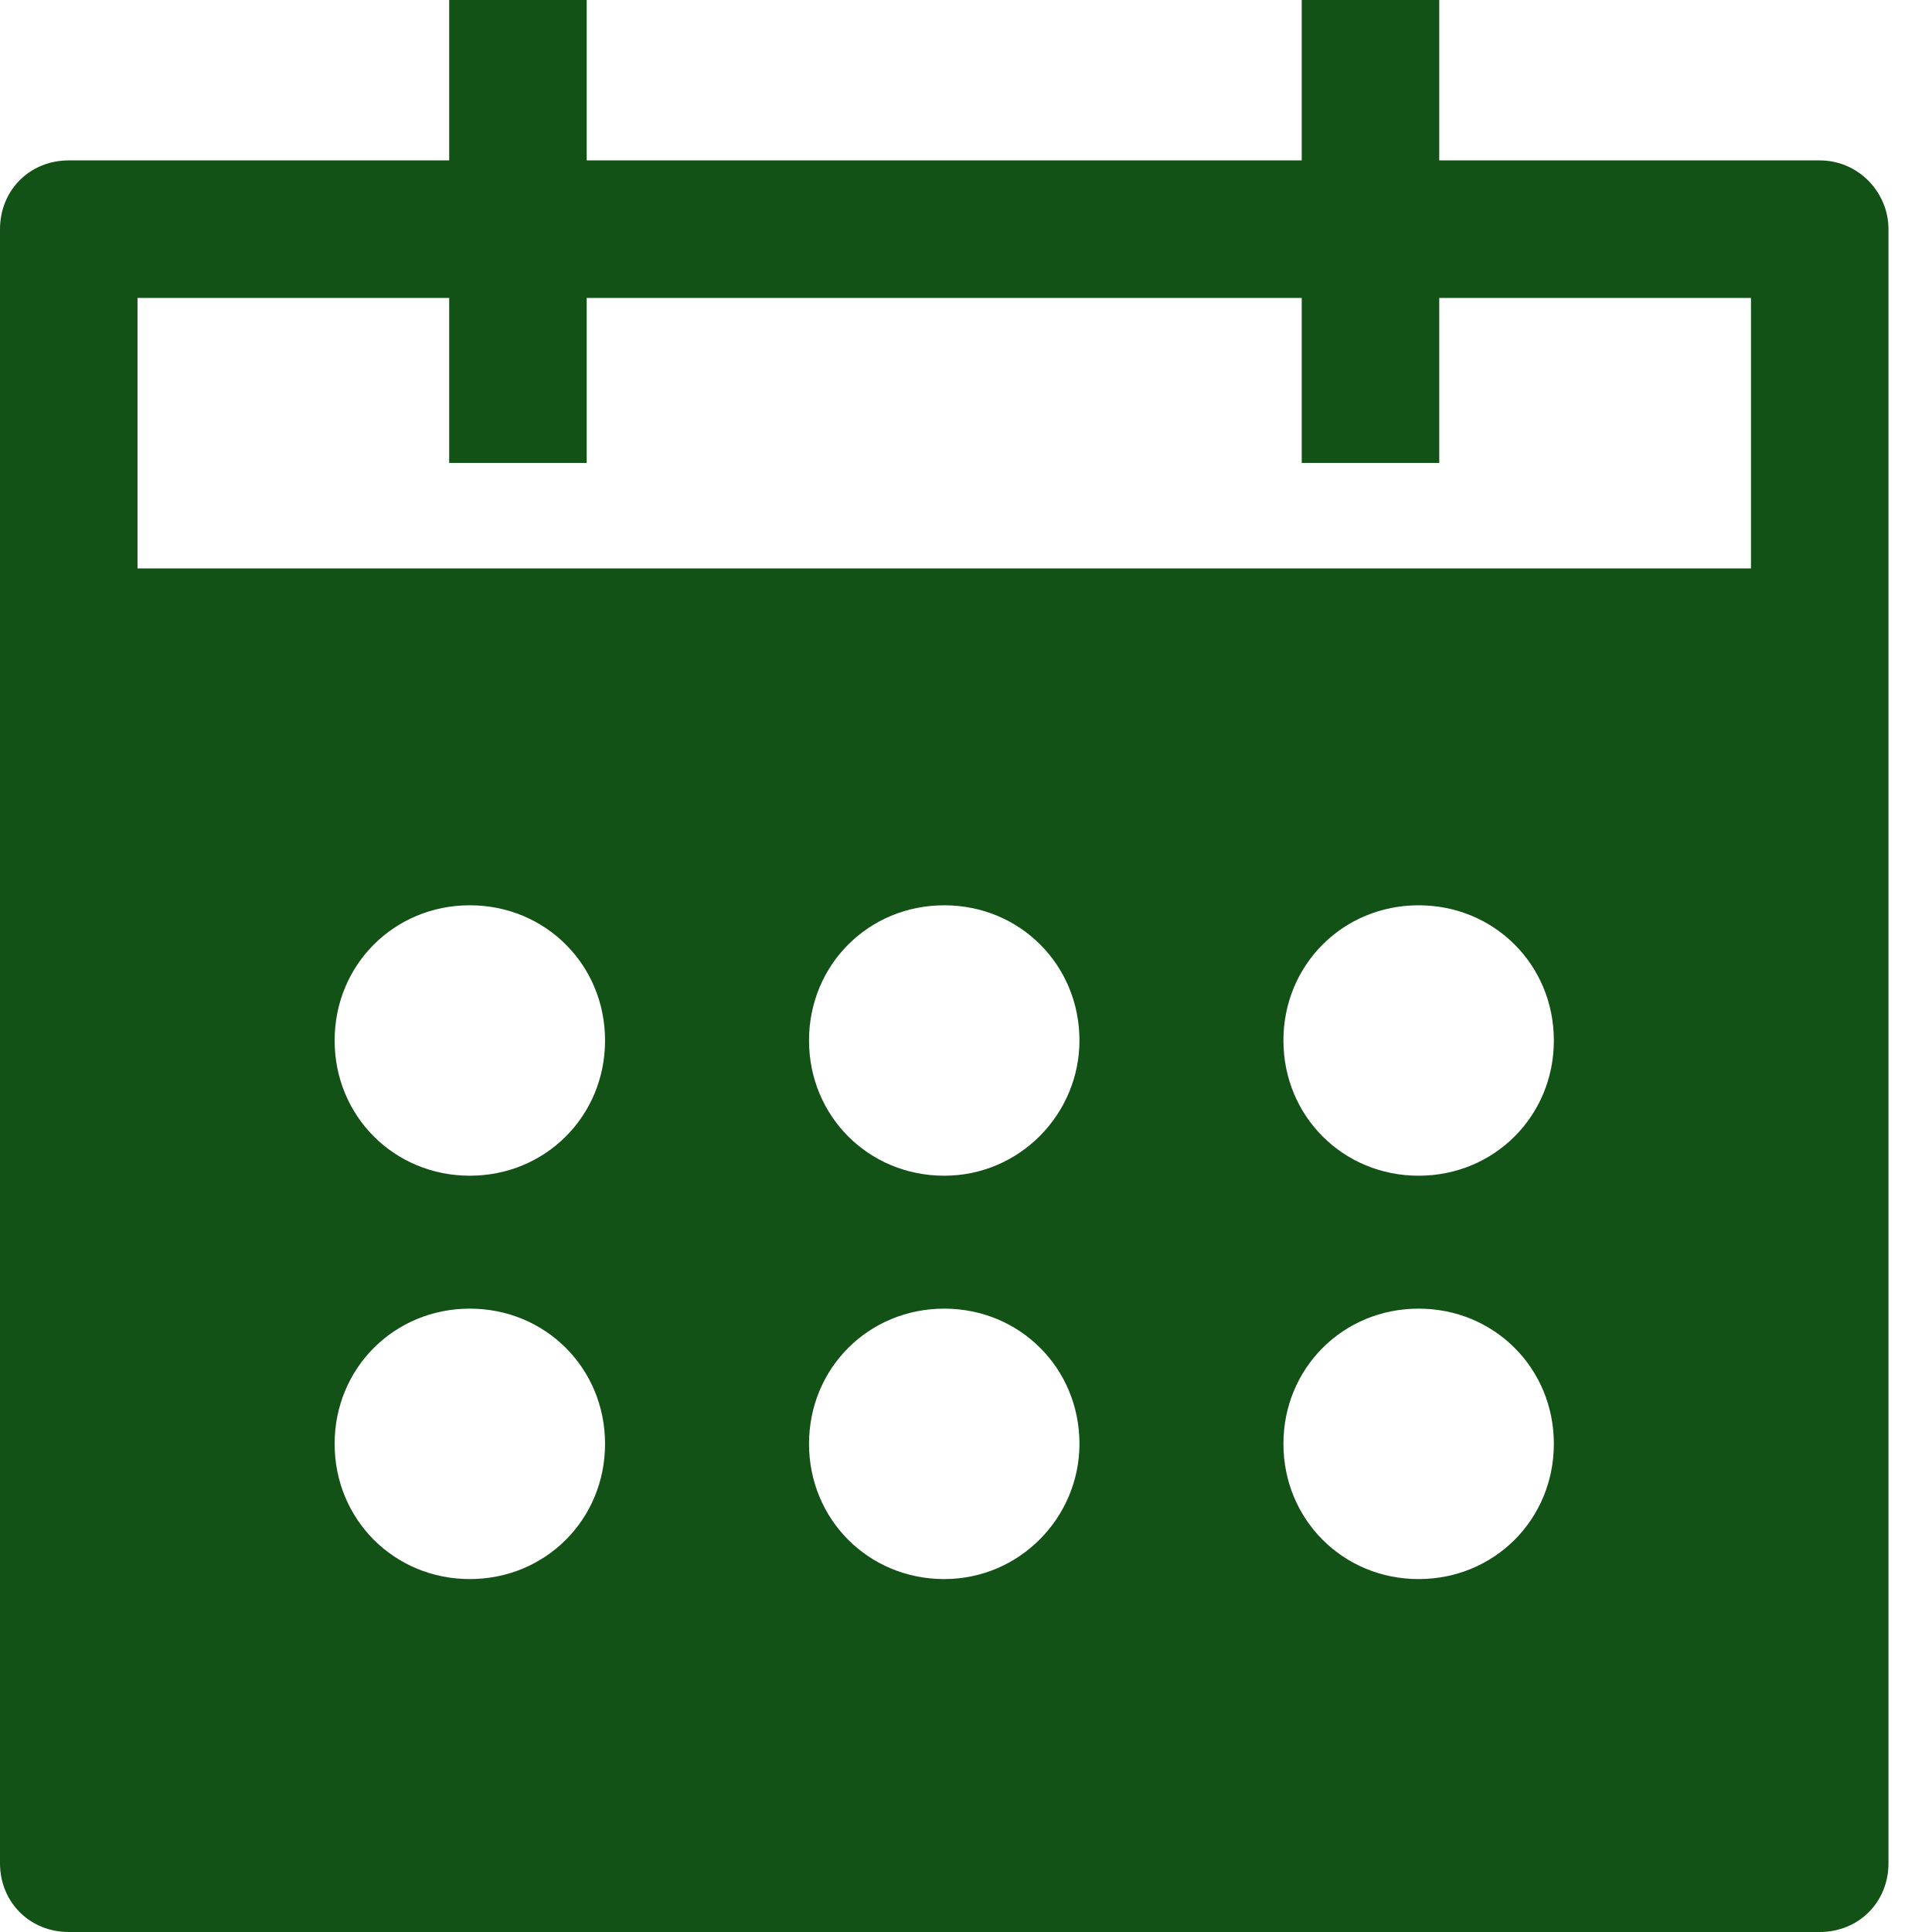 <svg xmlns="http://www.w3.org/2000/svg" width="40" height="40" viewBox="0 0 40 40" fill="none"><path d="M37.675 3.321H29.798V0H26.951V3.321H12.147V0H9.3V3.321H1.423C0.617 3.321 0 3.938 0 4.745V38.577C0 39.383 0.617 40 1.423 40H37.675C38.482 40 39.099 39.383 39.099 38.577V4.745C39.099 3.986 38.482 3.321 37.675 3.321ZM9.727 32.693C8.161 32.693 6.928 31.459 6.928 29.893C6.928 28.327 8.161 27.094 9.727 27.094C11.293 27.094 12.527 28.327 12.527 29.893C12.527 31.459 11.293 32.693 9.727 32.693ZM9.727 24.342C8.161 24.342 6.928 23.108 6.928 21.542C6.928 19.976 8.161 18.743 9.727 18.743C11.293 18.743 12.527 19.976 12.527 21.542C12.527 23.108 11.293 24.342 9.727 24.342ZM19.549 32.693C17.983 32.693 16.75 31.459 16.75 29.893C16.75 28.327 17.983 27.094 19.549 27.094C21.115 27.094 22.349 28.327 22.349 29.893C22.349 31.412 21.115 32.693 19.549 32.693ZM19.549 24.342C17.983 24.342 16.75 23.108 16.75 21.542C16.75 19.976 17.983 18.743 19.549 18.743C21.115 18.743 22.349 19.976 22.349 21.542C22.349 23.061 21.115 24.342 19.549 24.342ZM29.371 32.693C27.805 32.693 26.572 31.459 26.572 29.893C26.572 28.327 27.805 27.094 29.371 27.094C30.937 27.094 32.171 28.327 32.171 29.893C32.171 31.459 30.937 32.693 29.371 32.693ZM29.371 24.342C27.805 24.342 26.572 23.108 26.572 21.542C26.572 19.976 27.805 18.743 29.371 18.743C30.937 18.743 32.171 19.976 32.171 21.542C32.171 23.108 30.937 24.342 29.371 24.342ZM36.252 11.198V11.768H2.847V6.168H9.3V9.585H12.147V6.168H26.951V9.585H29.798V6.168H36.252V11.198Z" fill="#135216"></path></svg>